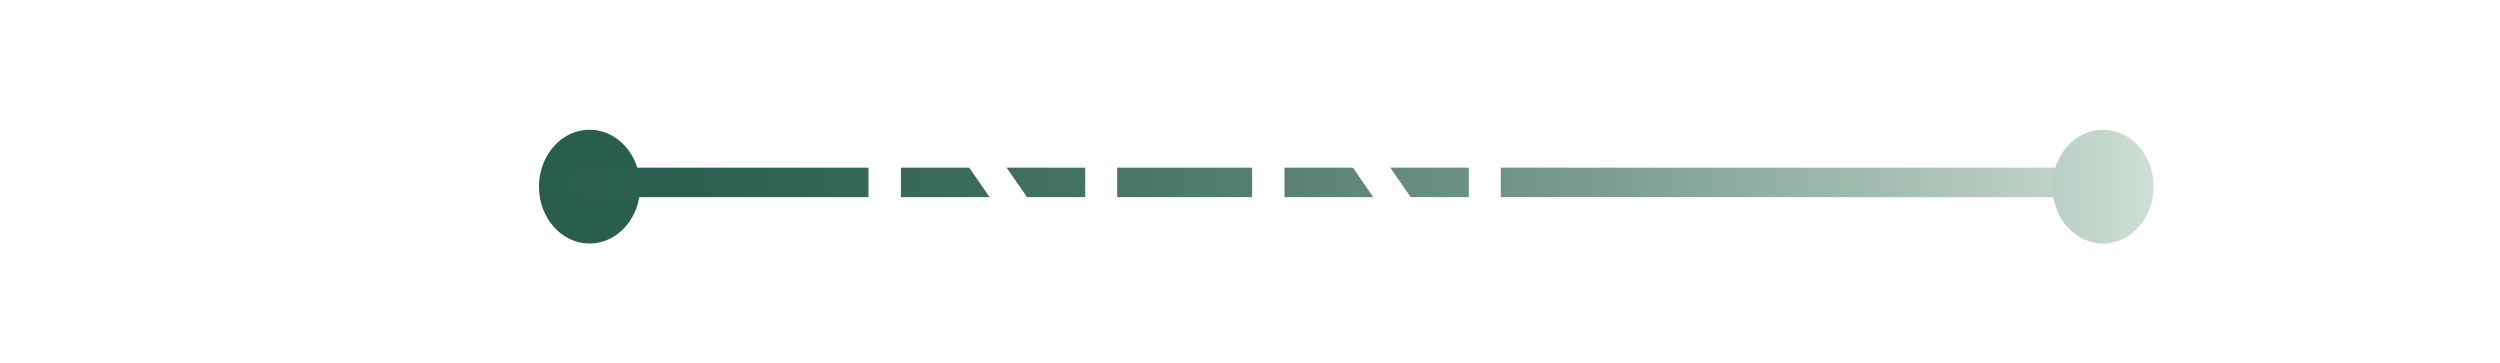 <svg width="593" height="86" viewBox="0 0 593 86" fill="none" xmlns="http://www.w3.org/2000/svg">
<g clip-path="url(#clip0_3292_44997)">
<mask id="mask0_3292_44997" style="mask-type:luminance" maskUnits="userSpaceOnUse" x="0" y="0" width="592" height="85">
<path d="M592 0H0V85H592V0Z" fill="white"/>
</mask>
<g mask="url(#mask0_3292_44997)">
<path d="M426.951 73.811H393.658V42.6V34.185V9.181H427.169C429.527 9.181 431.252 7.015 430.97 4.572C430.736 2.497 428.973 1 427.02 1H389.832C387.715 1 386 2.832 386 5.091V78.027C386 80.218 387.668 82 389.722 82H426.957C429.033 82 430.789 80.243 430.789 77.91C430.789 75.576 429.033 73.819 426.957 73.819L426.951 73.811Z" fill="white"/>
<path d="M39.993 85C17.315 85 0 68.093 0 43.026C0 17.958 17.315 0 39.993 0C50.839 0 59.935 3.613 66.946 10.957C67.934 12.008 68.373 13.176 68.373 14.22C68.373 16.439 66.507 18.417 64.428 18.417C63.331 18.417 62.131 17.833 61.033 16.548C55.991 10.715 47.992 8.27 39.993 8.27C22.137 8.27 7.669 22.614 7.669 43.017C7.669 63.42 22.13 76.83 39.993 76.83C50.07 76.83 58.179 72.867 63.77 65.757C64.758 64.472 65.848 64.004 67.055 64.004C69.243 64.004 71 65.757 71 67.968C71 69.02 70.781 69.838 69.792 71.231C63.001 80.21 51.717 84.992 39.993 84.992V85Z" fill="white"/>
<path d="M138 85C115.976 85 98 66.341 98 43.026C98 19.71 115.098 0 137.451 0C159.804 0 178 19.352 178 42.558C178 65.765 160.353 85 138 85ZM106 43.026C106 61.793 119.914 77.189 137.89 77.189C155.866 77.189 170.11 61.918 170.11 42.558C170.11 23.198 155.647 8.161 137.89 8.161C120.133 8.161 106 24.25 106 43.026Z" fill="white"/>
<path d="M496.993 85C474.315 85 457 68.093 457 43.026C457 17.958 474.315 0 496.993 0C507.839 0 516.933 3.613 523.944 10.957C524.932 12.008 525.372 13.176 525.372 14.22C525.372 16.439 523.507 18.417 521.426 18.417C520.331 18.417 519.131 17.833 518.032 16.548C512.991 10.715 504.992 8.27 496.993 8.27C479.137 8.27 464.669 22.614 464.669 43.017C464.669 63.42 479.128 76.83 496.993 76.83C507.069 76.83 515.179 72.867 520.768 65.757C521.756 64.472 522.848 64.004 524.054 64.004C526.243 64.004 528 65.757 528 67.968C528 69.02 527.778 69.838 526.79 71.231C520.001 80.21 508.716 84.992 496.993 84.992V85Z" fill="white"/>
<path d="M587.508 1C590.465 1 592 2.395 592 5.061C592 7.727 590.465 9.122 587.508 9.122H572.726V77.241C572.726 80.372 571.516 82 569 82C566.483 82 565.059 80.372 565.059 77.241V9.131H550.603C547.538 9.131 546 7.735 546 4.953C546 2.171 547.538 1.008 550.603 1.008H587.518L587.508 1Z" fill="white"/>
<g filter="url(#filter0_d_3292_44997)">
<path d="M138 55C131.374 55 126 48.955 126 41.5C126 34.045 131.374 28 138 28C144.626 28 150 34.045 150 41.5C150 48.955 144.626 55 138 55Z" fill="#295D4E"/>
<path d="M496.756 44H136.243C134.454 44 133 42.431 133 40.5C133 38.569 134.454 37 136.243 37H496.756C498.545 37 500 38.569 500 40.5C500 42.431 498.545 44 496.756 44Z" fill="url(#paint0_linear_3292_44997)"/>
<path d="M497.002 55C503.626 55 509 48.955 509 41.5C509 34.045 503.626 28 497.002 28C490.374 28 485 34.045 485 41.5C485 48.955 490.374 55 497.002 55Z" fill="url(#paint1_linear_3292_44997)"/>
</g>
<path d="M257.412 66.672V5.502C257.412 2.624 258.59 1.124 261.045 1.124C263.715 1.124 265 2.624 265 5.502V77.275C265 80.384 263.286 82 261.366 82C260.081 82 258.804 81.538 257.519 79.7L213.695 16.336V77.275C213.695 80.384 212.41 82 209.741 82C207.285 82 206 80.384 206 77.275V5.724C206 2.616 207.713 1 209.633 1C210.919 1 212.196 1.462 213.481 3.3L257.412 66.664V66.672Z" fill="white"/>
<path d="M348.411 66.672V5.502C348.411 2.624 349.588 1.124 352.043 1.124C354.715 1.124 356 2.624 356 5.502V77.275C356 80.384 354.286 82 352.365 82C351.08 82 349.804 81.538 348.519 79.7L304.695 16.336V77.275C304.695 80.384 303.41 82 300.74 82C298.285 82 297 80.384 297 77.275V5.724C297 2.616 298.714 1 300.634 1C301.919 1 303.196 1.462 304.481 3.3L348.411 66.664V66.672Z" fill="white"/>
</g>
</g>
<defs>
<filter id="filter0_d_3292_44997" x="118.625" y="21.55" width="401.434" height="45.434" filterUnits="userSpaceOnUse" color-interpolation-filters="sRGB">
<feFlood flood-opacity="0" result="BackgroundImageFix"/>
<feColorMatrix in="SourceAlpha" type="matrix" values="0 0 0 0 0 0 0 0 0 0 0 0 0 0 0 0 0 0 127 0" result="hardAlpha"/>
<feOffset dx="1.842" dy="2.767"/>
<feGaussianBlur stdDeviation="4.608"/>
<feColorMatrix type="matrix" values="0 0 0 0 0.004 0 0 0 0 0.004 0 0 0 0 0.004 0 0 0 0.25 0"/>
<feBlend mode="normal" in2="BackgroundImageFix" result="effect1_dropShadow_3292_44997"/>
<feBlend mode="normal" in="SourceGraphic" in2="effect1_dropShadow_3292_44997" result="shape"/>
</filter>
<linearGradient id="paint0_linear_3292_44997" x1="121.41" y1="40.5" x2="511.588" y2="40.5" gradientUnits="userSpaceOnUse">
<stop stop-color="#295D4E"/>
<stop offset="0.13" stop-color="#2E6152"/>
<stop offset="0.29" stop-color="#3D6D5E"/>
<stop offset="0.46" stop-color="#568073"/>
<stop offset="0.65" stop-color="#799C8F"/>
<stop offset="0.84" stop-color="#A6BEB3"/>
<stop offset="1" stop-color="#D2E1D7"/>
</linearGradient>
<linearGradient id="paint1_linear_3292_44997" x1="128.356" y1="41.5" x2="512.191" y2="41.5" gradientUnits="userSpaceOnUse">
<stop stop-color="#024F43"/>
<stop offset="0.11" stop-color="#075246"/>
<stop offset="0.25" stop-color="#165D51"/>
<stop offset="0.41" stop-color="#2F6F63"/>
<stop offset="0.57" stop-color="#52877C"/>
<stop offset="0.74" stop-color="#80A79C"/>
<stop offset="0.92" stop-color="#B6CDC3"/>
<stop offset="1" stop-color="#D2E1D7"/>
</linearGradient>
<clipPath id="clip0_3292_44997">
<rect width="593" height="86" fill="white"/>
</clipPath>
</defs>
</svg>
